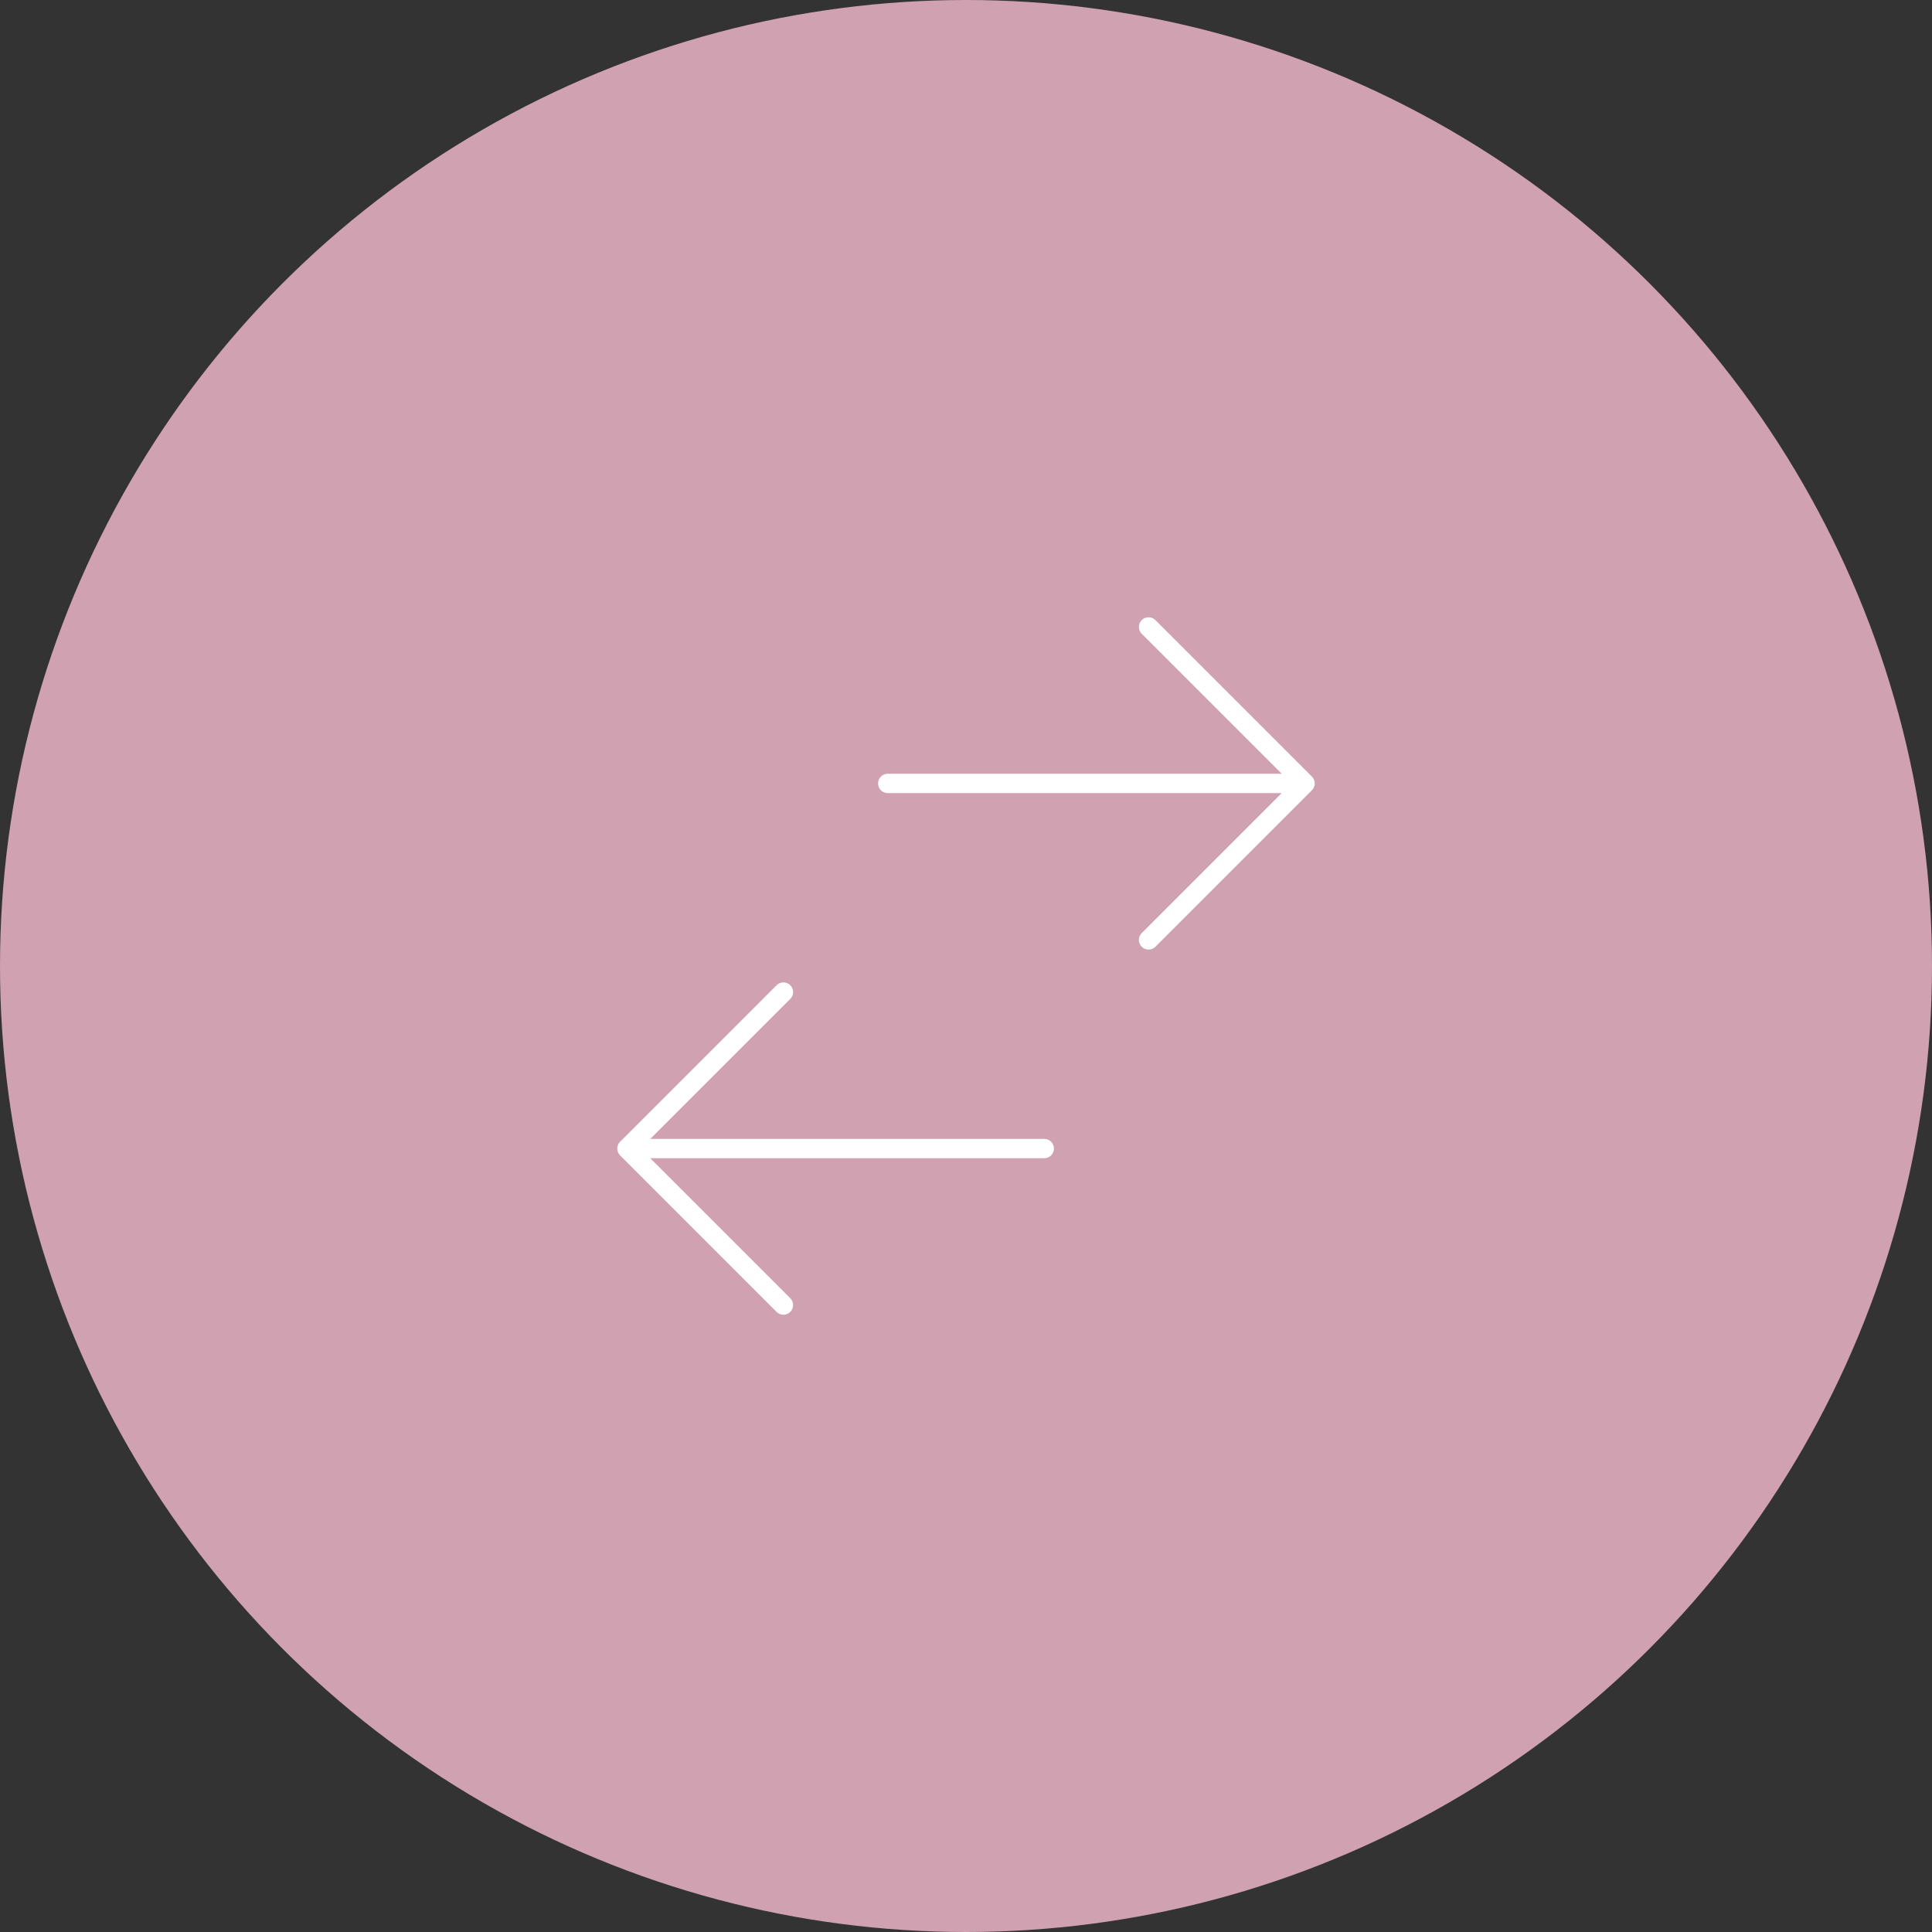 <svg width="100" height="100" viewBox="0 0 100 100" xmlns="http://www.w3.org/2000/svg"><rect x="0" y="0" width="100" height="100" fill="#333333" stroke="none"/><title>Group</title><g fill="none" fill-rule="evenodd"><circle fill="#D0A2B1" cx="50" cy="50" r="50"/><g stroke="#FFF" stroke-linecap="round" stroke-linejoin="round"><path d="M67.55 40.55h-21.6M54.05 59.45h-21.6M59.45 48.65l8.1-8.1-8.1-8.1M40.55 67.55l-8.1-8.1 8.1-8.1"/></g></g></svg>